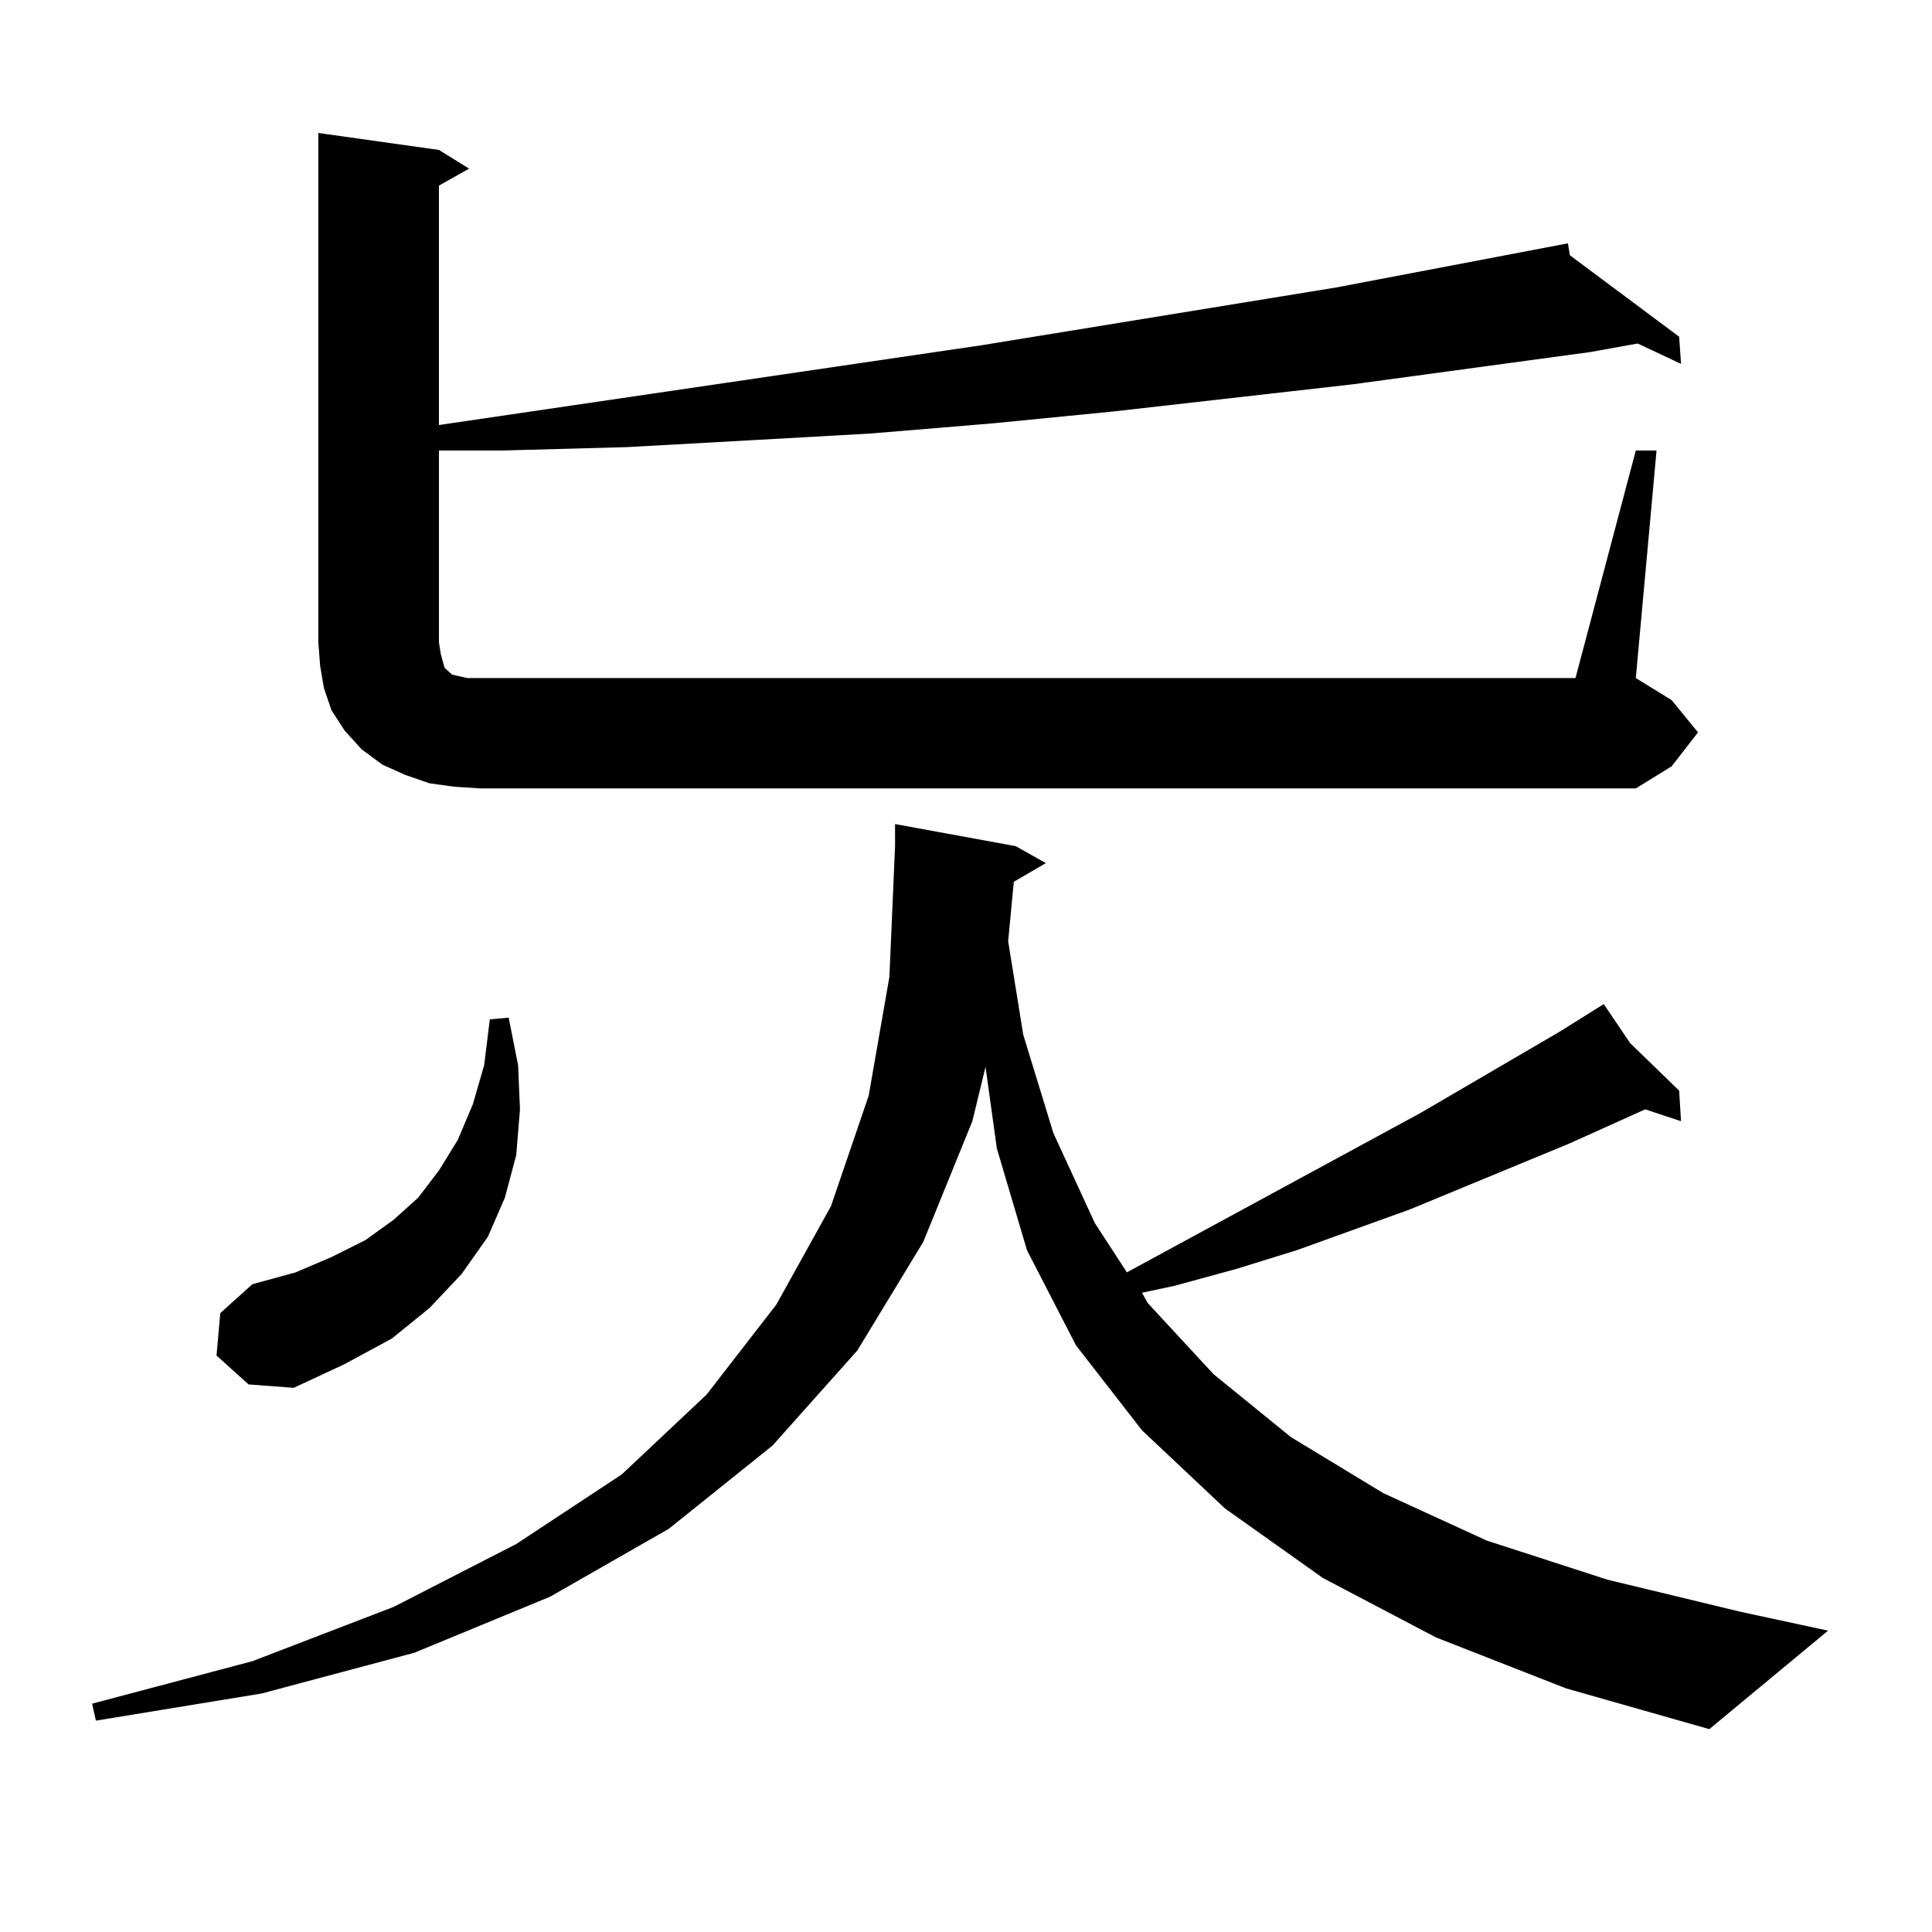 <?xml version="1.0" encoding="utf-8"?>
<!-- Generator: Adobe Illustrator 16.0.0, SVG Export Plug-In . SVG Version: 6.00 Build 0)  -->
<!DOCTYPE svg PUBLIC "-//W3C//DTD SVG 1.1//EN" "http://www.w3.org/Graphics/SVG/1.1/DTD/svg11.dtd">
<svg version="1.1" id="图层_1" xmlns="http://www.w3.org/2000/svg" xmlns:xlink="http://www.w3.org/1999/xlink" x="0px" y="0px"
	 width="1000px" height="1000px" viewBox="0 0 1000 1000" enable-background="new 0 0 1000 1000" xml:space="preserve">
<path d="M524.743,456.418l-2.927,30.762l7.805,48.34l15.609,50.977l21.463,46.582l16.585,25.488l152.191-82.617l72.193-42.188
	l22.438-14.063l13.658,20.215l25.365,24.609l0.976,15.82l-18.536-6.152l-39.023,17.578l-82.925,34.277l-58.535,21.094l-31.219,9.668
	l-32.194,8.789l-16.585,3.516l2.927,5.273l34.146,36.914l39.999,32.52l47.804,29.004l53.657,24.609l62.438,20.215l69.267,16.699
	l44.877,9.668l-61.462,50.977l-74.145-21.094l-67.315-26.367l-58.535-30.762l-50.73-36.035l-42.926-40.43l-34.146-43.945
	l-25.365-49.219l-15.609-52.734l-5.854-42.188l-6.829,28.125l-25.365,62.402l-34.146,56.25l-43.901,49.219l-53.657,43.066
	l-61.462,35.156l-70.242,29.004l-79.022,21.094l-85.852,14.063l-1.951-8.789l82.925-21.973l73.169-28.125l63.413-32.52
	l54.633-36.035l43.901-41.309l36.097-46.582l28.292-50.977l19.512-57.129l10.731-61.523l2.927-67.676v-11.426l62.438,11.426
	l15.609,8.789L524.743,456.418z M112.07,701.633l1.951-21.973l16.585-14.941l22.438-6.152l18.536-7.91l17.561-8.789l14.634-10.547
	l12.683-11.426l10.731-14.063l9.756-15.82l7.805-18.457l5.854-20.215l2.927-23.73l9.756-0.879l4.878,24.609l0.976,22.852
	l-1.951,23.73l-5.854,21.973l-8.78,20.215l-13.658,19.336l-16.585,17.578l-19.512,15.82l-24.39,13.184l-26.341,12.305l-23.414-1.758
	L112.07,701.633z M234.994,407.199l-12.683-1.758l-12.683-4.395l-11.707-5.273l-10.731-7.91l-8.78-9.668l-6.829-10.547
	l-3.902-11.426l-1.951-11.426l-0.976-12.305V68.82l62.438,8.789l15.609,9.668l-15.609,8.789v123.926l280.969-41.309l183.41-29.883
	l119.997-22.852l0.976,6.152l56.584,42.188l0.976,14.063l-22.438-10.547l-24.39,4.395l-122.924,16.699l-123.899,14.063
	l-62.438,6.152l-63.413,5.273l-62.438,3.516l-63.413,3.516l-64.389,1.758h-33.17v99.316l0.976,6.152l0.976,3.516l0.976,3.516
	l0.976,0.879l0.976,0.879l0.976,0.879l0.976,0.879l3.902,0.879l3.902,0.879h573.645l31.219-117.773h10.731l-10.731,117.773
	l18.536,11.426l13.658,16.699l-13.658,17.578l-18.536,11.426H248.652L234.994,407.199z"/>
</svg>

